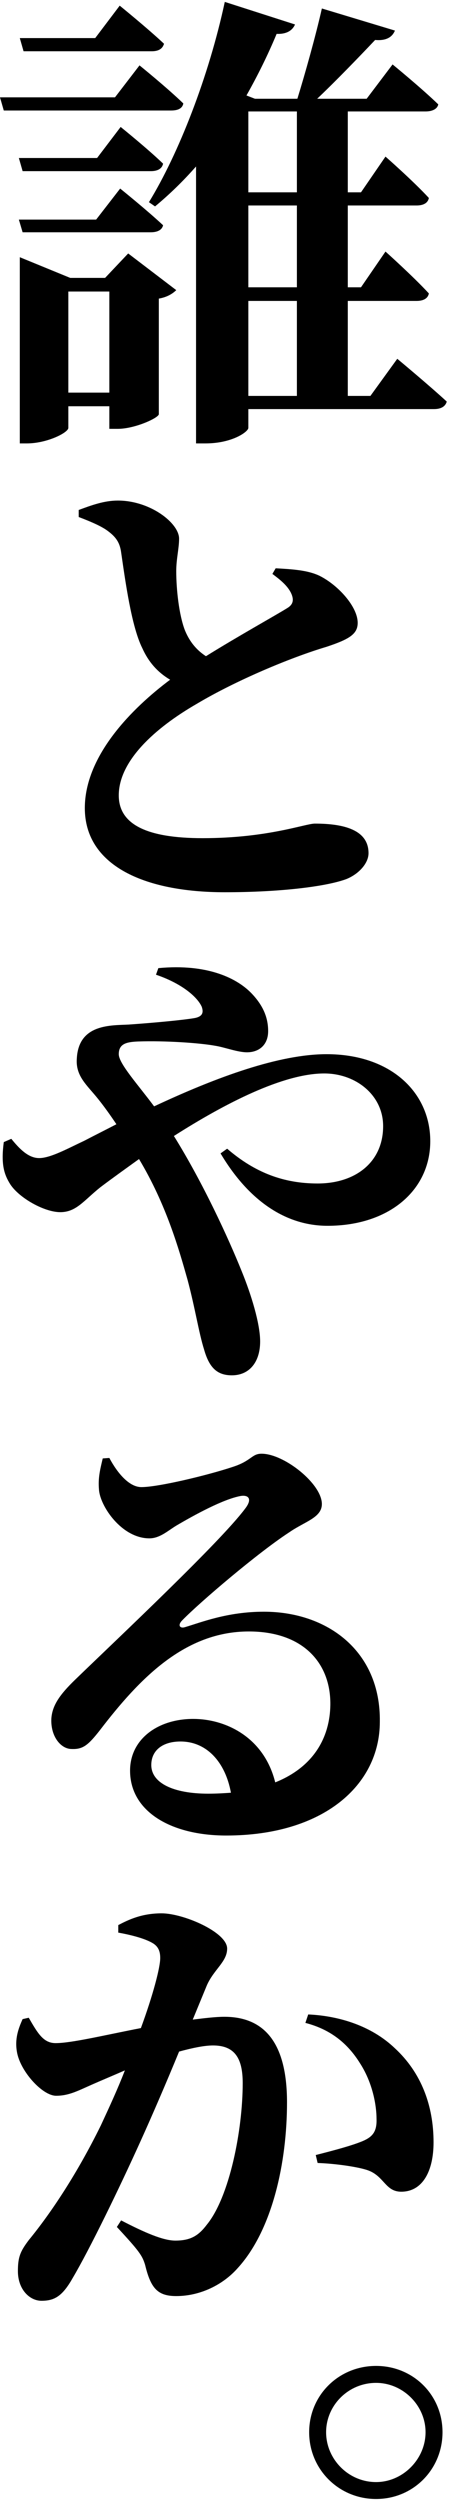 <svg width="67" height="373" viewBox="0 0 67 373" fill="none" xmlns="http://www.w3.org/2000/svg">
<path d="M20.817 9.754C20.817 9.754 24.894 13.05 27.356 15.435C27.216 16.206 26.511 16.489 25.526 16.489H0.564L0 14.524H17.158L20.817 9.754ZM14.487 23.575L18.003 18.942C18.003 18.942 22.011 22.17 24.333 24.415C24.189 25.186 23.488 25.537 22.503 25.537H3.375L2.814 23.575H14.487ZM3.375 34.657L2.814 32.763H14.347L17.931 28.133C17.931 28.133 21.939 31.361 24.333 33.606C24.189 34.309 23.488 34.657 22.503 34.657H3.375ZM3.516 7.649L2.955 5.684H14.206L17.862 0.843C17.862 0.843 22.011 4.21 24.473 6.526C24.261 7.298 23.628 7.649 22.643 7.649H3.516ZM19.128 37.816L26.299 43.288C25.807 43.78 24.965 44.34 23.7 44.551V61.808C23.628 62.371 20.113 63.984 17.582 63.984H16.316V60.614H10.198V63.842C10.198 64.544 7.032 66.158 4.008 66.158H2.955V38.376L10.479 41.463H15.681L19.128 37.816ZM16.316 58.58V43.497H10.198V58.58H16.316ZM59.281 53.531C59.281 53.531 63.922 57.389 66.665 59.914C66.456 60.685 65.752 61.037 64.767 61.037H37.059V63.842C37.059 64.404 34.668 66.158 30.66 66.158H29.254V24.837C27.284 27.082 25.246 29.045 23.136 30.798L22.223 30.167C26.652 22.941 31.152 11.436 33.543 0.283L44.021 3.65C43.669 4.49 42.828 5.124 41.279 5.053C39.942 8.28 38.396 11.368 36.778 14.244L38.044 14.735H44.374C45.499 11.085 47.116 5.332 48.03 1.265L58.929 4.561C58.508 5.615 57.523 6.104 55.977 5.964C53.587 8.491 50.071 12.139 47.328 14.735H54.712L58.58 9.614C58.58 9.614 62.868 13.121 65.399 15.575C65.259 16.277 64.486 16.629 63.501 16.629H51.898V28.696H53.867L57.523 23.364C57.523 23.364 61.672 27.011 63.994 29.536C63.853 30.31 63.149 30.658 62.164 30.658H51.898V42.866H53.867L57.523 37.533C57.523 37.533 61.672 41.252 63.994 43.78C63.853 44.551 63.149 44.899 62.164 44.899H51.898V59.072H55.273L59.281 53.531ZM37.059 16.629V28.696H44.302V16.629H37.059ZM44.302 30.658H37.059V42.866H44.302V30.658ZM37.059 59.072H44.302V44.899H37.059V59.072Z" fill="black"/>
<path d="M41.138 84.789C43.669 84.929 45.92 85.069 47.678 85.909C50.492 87.314 53.375 90.541 53.375 92.926C53.375 94.609 52.109 95.38 48.734 96.502C43.32 98.116 35.16 101.555 29.394 104.994C23.067 108.641 17.722 113.551 17.722 118.672C17.722 122.953 21.799 125.056 30.239 125.056C39.942 125.056 45.57 122.882 46.976 122.882C51.265 122.882 54.992 123.793 54.992 127.3C54.992 128.774 53.587 130.388 51.686 131.159C48.662 132.282 41.771 133.124 33.543 133.124C21.378 133.124 12.657 129.054 12.657 120.566C12.657 112.708 19.76 105.625 25.386 101.415C23.488 100.292 22.151 98.747 21.238 96.713C19.62 93.486 18.707 86.751 18.074 82.401C17.862 80.859 17.23 80.016 15.824 79.034C14.767 78.334 13.221 77.703 11.744 77.14V76.089C13.642 75.386 15.54 74.684 17.582 74.684C22.432 74.684 26.723 78.054 26.723 80.368C26.723 81.841 26.299 83.384 26.299 85.209C26.299 88.014 26.723 91.732 27.568 93.977C28.269 95.731 29.326 96.993 30.731 97.907C35.584 94.888 41.138 91.804 42.828 90.75C43.669 90.258 43.881 89.627 43.529 88.716C43.037 87.454 41.771 86.471 40.646 85.629L41.138 84.789Z" fill="black"/>
<path d="M23.628 144.446C31.012 143.746 35.513 145.991 37.691 148.376C39.309 150.13 40.013 151.884 40.013 153.846C40.013 155.882 38.676 157.005 36.85 157.005C35.441 157.005 33.474 156.234 32.068 156.022C29.747 155.602 24.613 155.251 20.605 155.391C18.847 155.46 17.722 155.742 17.722 157.285C17.722 158.687 20.605 161.846 22.996 165.071C32.418 160.652 41.702 157.285 48.734 157.285C58.368 157.285 64.206 163.037 64.206 170.263C64.206 177.561 58.087 182.891 48.874 182.891C42.475 182.891 36.99 178.963 32.91 172.088L33.895 171.386C38.044 174.965 42.335 176.578 47.397 176.578C53.023 176.578 57.171 173.419 57.171 168.018C57.171 163.388 53.094 160.161 48.382 160.161C42.335 160.161 33.755 164.511 25.95 169.492C30.308 176.507 34.107 184.787 36.077 189.697C37.482 193.136 38.819 197.483 38.819 200.15C38.819 203.235 37.202 205.2 34.599 205.2C32.418 205.2 31.224 204.078 30.451 201.342C29.675 198.888 29.114 195.169 27.989 190.959C26.723 186.469 24.825 179.734 20.745 172.931C18.707 174.402 16.737 175.807 14.979 177.138C12.517 179.103 11.392 180.857 9.001 180.857C6.611 180.857 2.883 178.752 1.546 176.718C0.564 175.176 0.14 173.631 0.564 170.403L1.686 169.912C2.883 171.386 4.22 172.788 5.838 172.788C7.524 172.788 10.055 171.386 12.589 170.195C14.206 169.352 15.752 168.581 17.37 167.738C16.385 166.265 15.472 165.002 14.627 163.951C13.009 161.915 11.252 160.581 11.463 157.916C11.744 152.726 16.597 153.006 19.199 152.866C23.276 152.583 27.568 152.164 29.114 151.884C30.099 151.672 30.451 151.181 30.099 150.199C29.394 148.656 27.004 146.691 23.276 145.429L23.628 144.446Z" fill="black"/>
<path d="M16.316 217.528C17.51 219.773 19.268 221.878 21.097 221.878C23.628 221.878 30.94 220.124 34.74 218.861C37.551 217.95 37.551 216.896 39.028 216.896C42.404 216.896 48.03 221.386 48.03 224.402C48.03 226.439 45.499 226.999 43.177 228.612C38.536 231.629 29.887 238.995 27.216 241.731C26.44 242.502 26.863 242.993 27.568 242.785C29.958 242.082 33.895 240.469 39.38 240.469C48.874 240.469 56.822 246.361 56.679 256.886C56.679 266.357 48.242 273.863 33.755 273.863C25.526 273.863 19.408 270.287 19.408 264.181C19.408 259.479 23.557 256.463 28.833 256.463C33.614 256.463 39.38 259.131 41.07 265.934C46.836 263.621 49.226 259.199 49.295 254.361C49.367 248.117 45.218 243.416 37.13 243.416C27.568 243.416 20.817 250.431 14.908 258.148C13.15 260.393 12.377 261.022 10.688 260.953C9.073 260.953 7.524 259.062 7.664 256.395C7.805 254.43 8.93 252.819 11.252 250.574C18.003 244.047 32.841 230.086 36.569 225.105C37.763 223.563 36.99 223 35.865 223.211C33.262 223.703 29.042 226.016 26.299 227.63C25.034 228.401 23.84 229.524 22.291 229.524C18.143 229.524 14.908 224.685 14.767 222.229C14.627 220.544 14.908 219.353 15.331 217.599L16.316 217.528ZM34.459 267.477C33.614 262.85 30.8 259.833 26.932 259.833C24.261 259.833 22.575 261.164 22.575 263.341C22.575 266.003 25.807 267.619 31.084 267.619C32.277 267.619 33.403 267.551 34.459 267.477Z" fill="black"/>
<path d="M28.762 301.328C30.451 301.117 32.209 300.906 33.474 300.906C39.1 300.906 42.828 304.344 42.828 313.673C42.828 322.653 40.646 332.758 35.441 338.436C33.262 340.892 29.887 342.577 26.299 342.577C23.557 342.577 22.503 341.458 21.659 337.945C21.238 336.545 20.817 335.911 17.439 332.266L18.074 331.284C21.59 333.106 24.333 334.3 26.159 334.3C28.41 334.3 29.606 333.597 30.872 331.912C34.247 327.777 36.217 317.814 36.217 310.799C36.217 307.081 35.02 305.184 31.785 305.184C30.52 305.184 28.762 305.538 26.723 306.098C24.825 310.725 22.643 315.781 20.957 319.499C17.791 326.514 13.362 335.631 10.831 339.91C9.282 342.646 8.088 343.28 6.187 343.28C4.429 343.28 2.671 341.595 2.671 338.859C2.671 336.756 3.023 335.911 4.289 334.232C7.736 330.022 11.604 324.126 15.048 317.112C16.316 314.375 17.582 311.639 18.635 308.903C16.877 309.674 15.188 310.377 13.923 310.936C11.672 311.919 10.338 312.69 8.369 312.69C6.33 312.69 3.023 309.046 2.531 306.167C2.179 304.202 2.743 302.659 3.375 301.254L4.289 301.048C5.626 303.362 6.47 304.836 8.297 304.836C10.688 304.836 15.612 303.642 21.026 302.591C22.855 297.609 23.909 293.537 23.909 292.137C23.909 291.154 23.628 290.452 22.855 289.961C21.73 289.258 19.62 288.698 17.65 288.35V287.224C19.128 286.453 21.097 285.471 24.121 285.471C27.356 285.471 33.895 288.275 33.895 290.732C33.895 292.697 31.925 293.822 30.872 296.204L28.762 301.328ZM45.991 300.557C50.56 300.763 55.413 302.236 58.929 305.607C62.869 309.251 64.695 314.164 64.695 319.636C64.695 323.915 63.08 326.931 59.986 327.005C57.523 327.074 57.383 324.76 54.992 323.846C53.515 323.287 49.859 322.795 47.397 322.721L47.116 321.533C50.14 320.762 52.462 320.128 54.008 319.499C55.554 318.865 56.258 318.094 56.186 316.129C56.186 314.164 55.625 310.799 53.727 307.852C51.898 304.904 49.367 302.802 45.57 301.819L45.991 300.557Z" fill="black"/>
<path d="M46.132 362.891C46.132 357.35 50.56 352.997 56.118 352.997C61.672 352.997 66.032 357.35 66.032 362.891C66.032 368.432 61.672 372.853 56.118 372.853C50.56 372.853 46.132 368.432 46.132 362.891ZM48.662 362.891C48.662 366.889 51.969 370.328 56.118 370.328C60.126 370.328 63.501 366.889 63.501 362.891C63.501 358.892 60.126 355.527 56.118 355.527C51.969 355.527 48.662 358.892 48.662 362.891Z" fill="black"/>
</svg>
